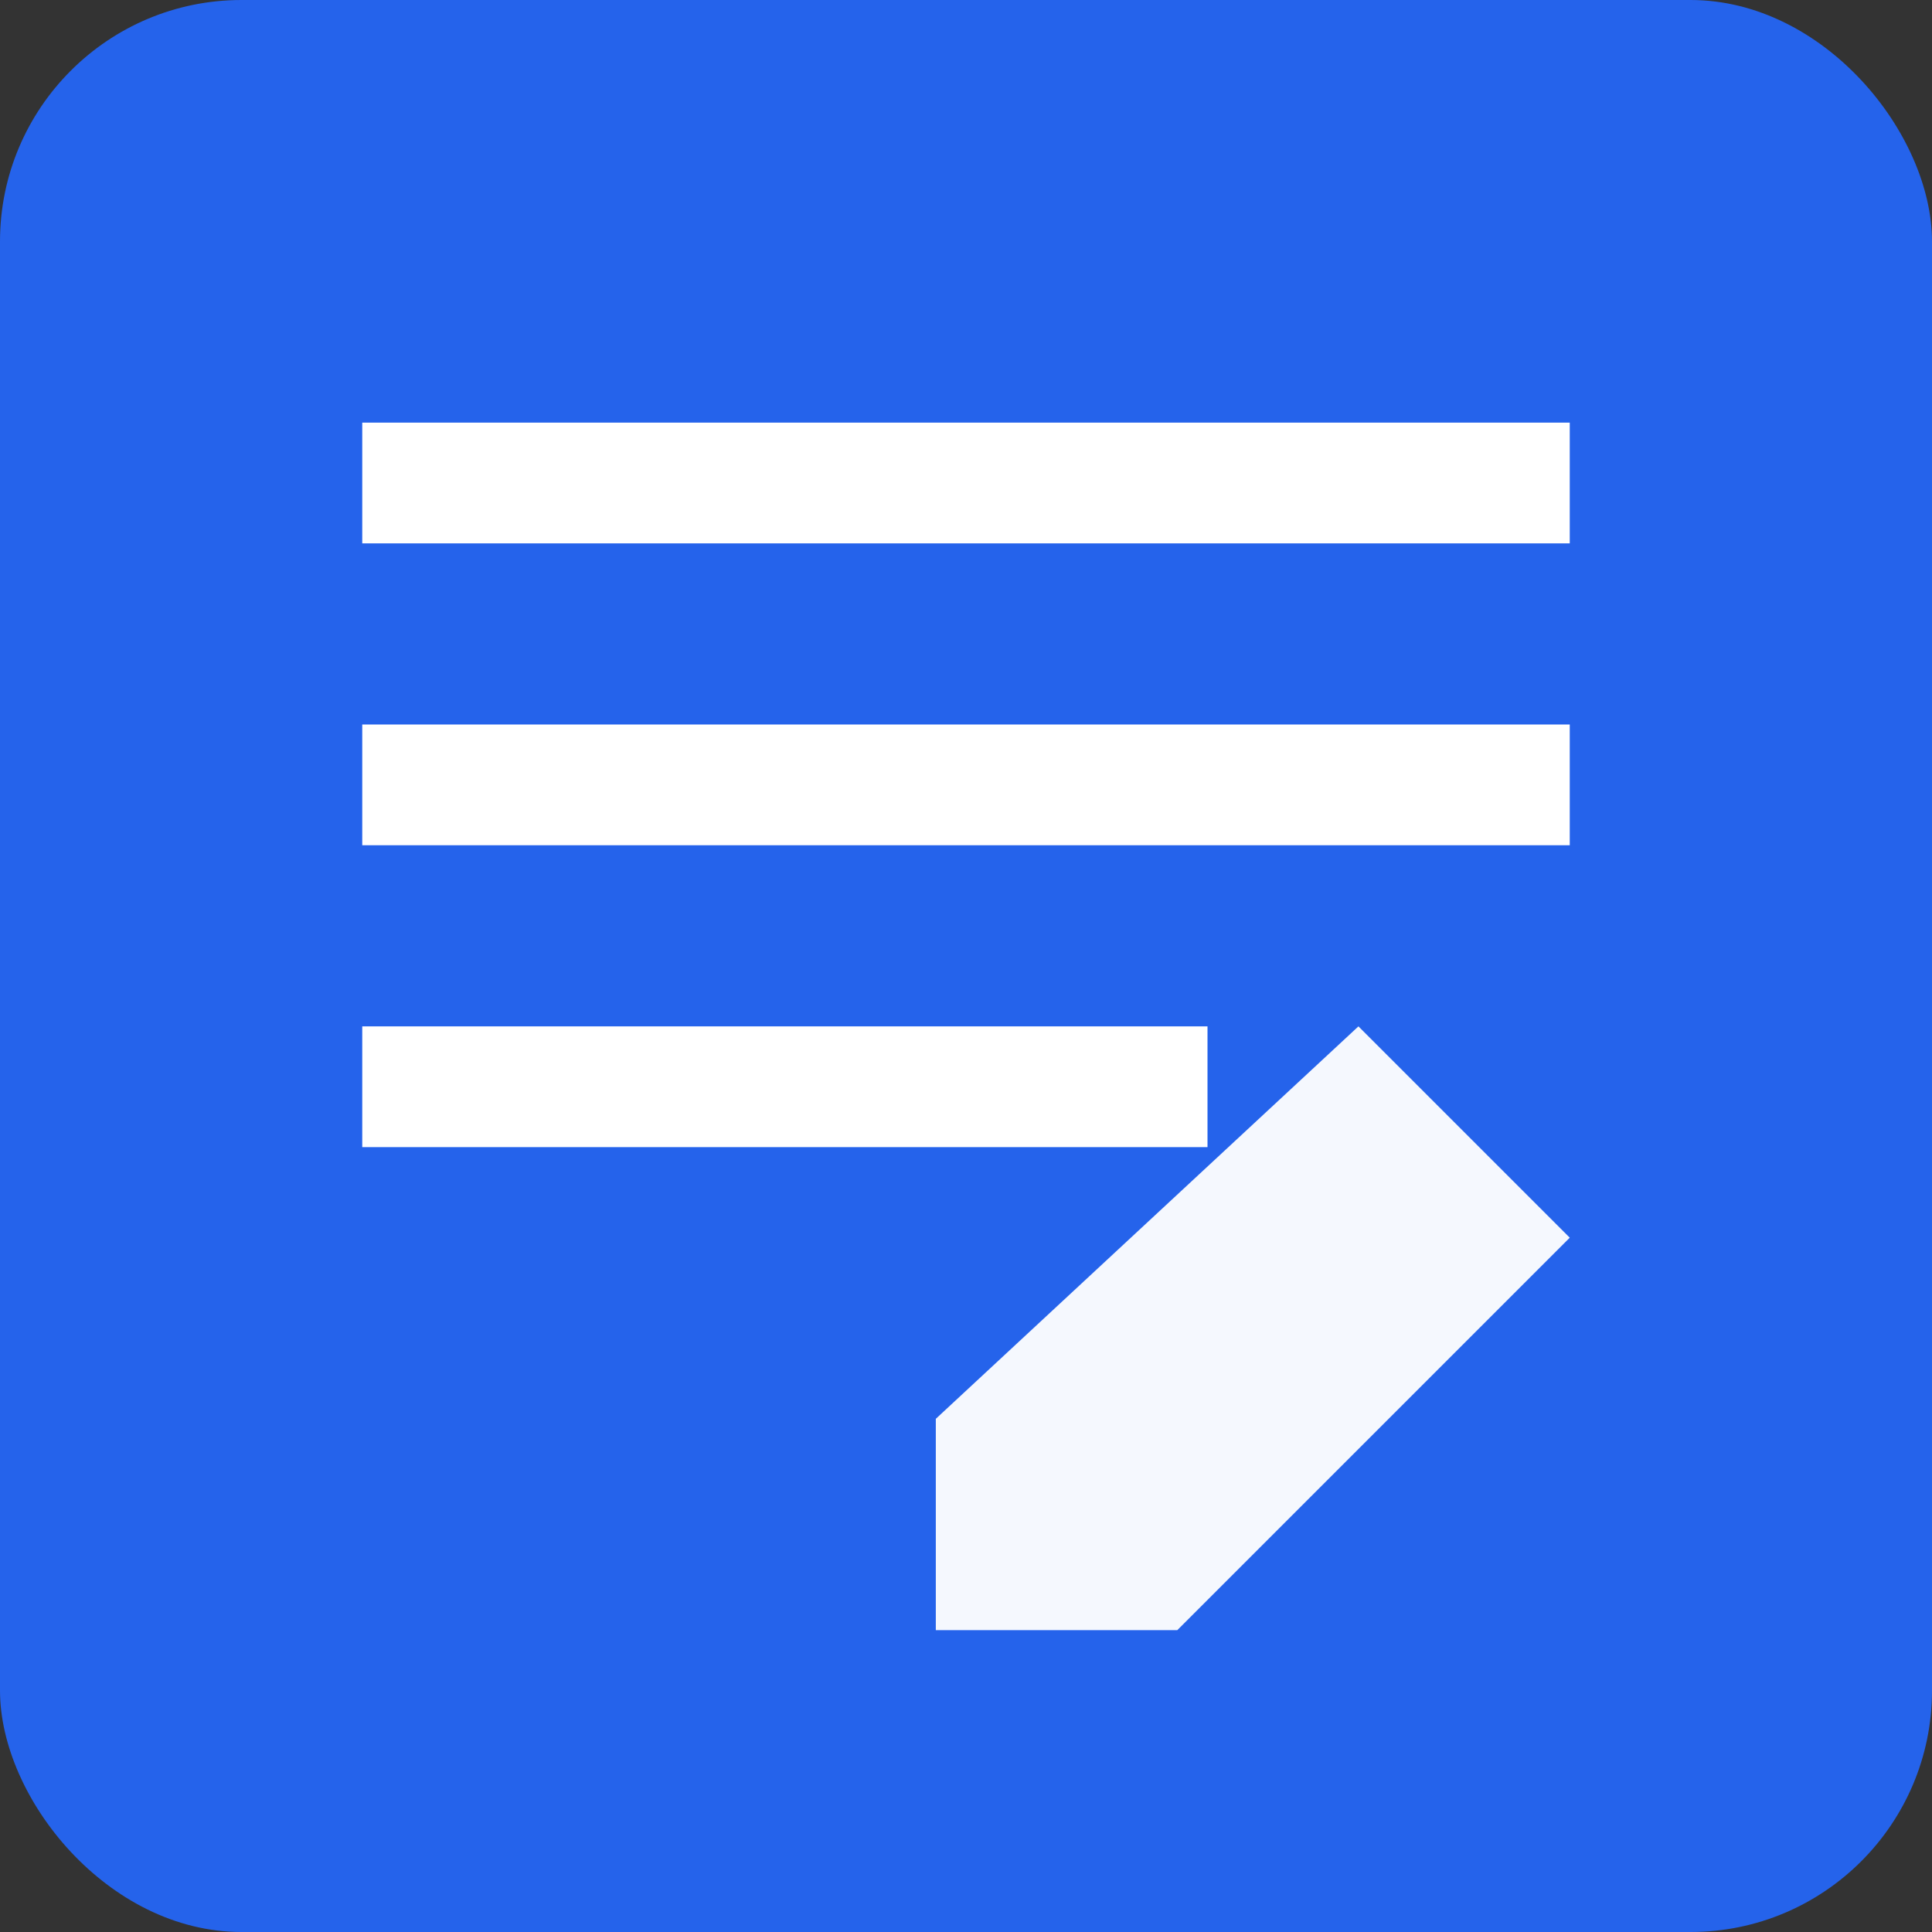 <svg xmlns="http://www.w3.org/2000/svg" viewBox="0 0 128 128">
  <rect x="0" y="0" width="128" height="128" fill="#333333" stroke="none"/>
  <rect width="128" height="128" rx="16" fill="#2563eb"/>
  <g fill="#fff">
    <path d="M24 28h80v8H24zM24 48h80v8H24zM24 68h56v8H24z"/>
    <path d="M90 68l14 14-26 26H62V94z" opacity="0.95"/>
  </g>
</svg>